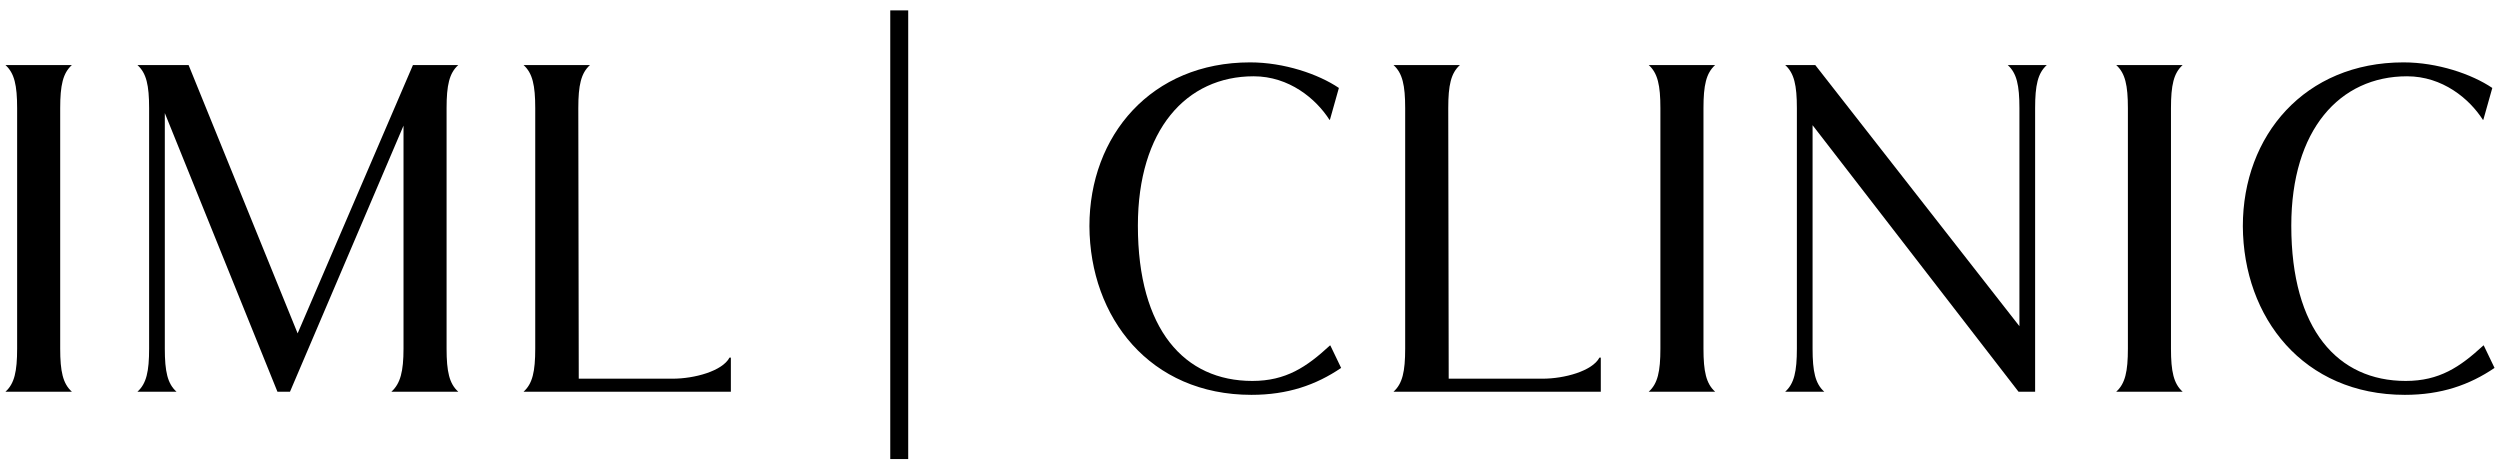 <svg xmlns="http://www.w3.org/2000/svg" width="229" height="43" viewBox="0 0 229 43" fill="none"><path d="M5.514 31.935V9.906C5.514 7.81 5.761 6.7 6.583 5.96H0.5C1.322 6.7 1.569 7.81 1.569 9.906V31.935C1.569 34.031 1.322 35.141 0.5 35.88H6.583C5.761 35.141 5.514 34.031 5.514 31.935Z" fill="black"></path><path d="M40.907 31.935V9.906C40.907 7.81 41.154 6.7 41.976 5.96H37.825L27.263 30.537L17.276 5.96H12.59C13.412 6.7 13.659 7.81 13.659 9.906V31.935C13.659 34.031 13.412 35.141 12.59 35.88H16.166C15.344 35.141 15.097 34.031 15.097 31.935V10.358L25.413 35.88H26.564L36.962 11.509V31.935C36.962 34.031 36.674 35.141 35.852 35.88H41.976C41.154 35.141 40.907 34.031 40.907 31.935Z" fill="black"></path><path d="M66.823 32.757C66.166 33.99 63.618 34.688 61.604 34.688H53.014L52.973 9.906C52.973 7.81 53.22 6.7 54.042 5.96H47.959C48.781 6.7 49.028 7.81 49.028 9.906V31.935C49.028 34.031 48.781 35.141 47.959 35.88H66.947V32.757H66.823Z" fill="black"></path><path d="M114.505 5.714C105.463 5.714 99.791 12.413 99.791 20.715C99.832 29.099 105.34 36.168 114.628 36.168C117.957 36.168 120.546 35.264 122.848 33.702L121.861 31.647H121.82C119.683 33.62 117.793 34.894 114.71 34.894C108.504 34.894 104.23 30.209 104.23 20.674C104.23 11.879 108.669 6.988 114.833 6.988C118.08 6.988 120.546 9.043 121.779 10.975H121.82L122.642 8.056C120.752 6.782 117.628 5.714 114.505 5.714Z" fill="black"></path><path d="M146.51 32.757C145.852 33.99 143.304 34.688 141.29 34.688H132.701L132.66 9.906C132.66 7.81 132.906 6.7 133.728 5.96H127.646C128.468 6.7 128.714 7.81 128.714 9.906V31.935C128.714 34.031 128.468 35.141 127.646 35.88H146.633V32.757H146.51Z" fill="black"></path><path d="M156.038 31.935V9.906C156.038 7.81 156.284 6.7 157.106 5.96H151.024C151.846 6.7 152.092 7.81 152.092 9.906V31.935C152.092 34.031 151.846 35.141 151.024 35.88H157.106C156.284 35.141 156.038 34.031 156.038 31.935Z" fill="black"></path><path d="M183.91 5.96C184.732 6.7 184.979 7.81 184.979 9.906V29.88L166.279 5.96H163.525C164.347 6.7 164.594 7.81 164.594 9.906V31.935C164.594 34.031 164.347 35.141 163.525 35.88H167.101C166.279 35.141 166.032 34.031 166.032 31.935V11.468L184.896 35.88H186.417V9.906C186.417 7.81 186.664 6.7 187.486 5.96H183.91Z" fill="black"></path><path d="M198.861 31.935V9.906C198.861 7.81 199.107 6.7 199.929 5.96H193.846C194.668 6.7 194.915 7.81 194.915 9.906V31.935C194.915 34.031 194.668 35.141 193.846 35.88H199.929C199.107 35.141 198.861 34.031 198.861 31.935Z" fill="black"></path><path d="M220.157 5.714C211.115 5.714 205.444 12.413 205.444 20.715C205.485 29.099 210.992 36.168 220.28 36.168C223.609 36.168 226.198 35.264 228.5 33.702L227.514 31.647H227.473C225.335 33.62 223.445 34.894 220.362 34.894C214.157 34.894 209.882 30.209 209.882 20.674C209.882 11.879 214.321 6.988 220.486 6.988C223.733 6.988 226.198 9.043 227.431 10.975H227.473L228.295 8.056C226.404 6.782 223.28 5.714 220.157 5.714Z" fill="black"></path><path fill-rule="evenodd" clip-rule="evenodd" d="M81.548 42.049L81.548 0.951L83.192 0.951L83.192 42.049L81.548 42.049Z" fill="black"></path></svg>